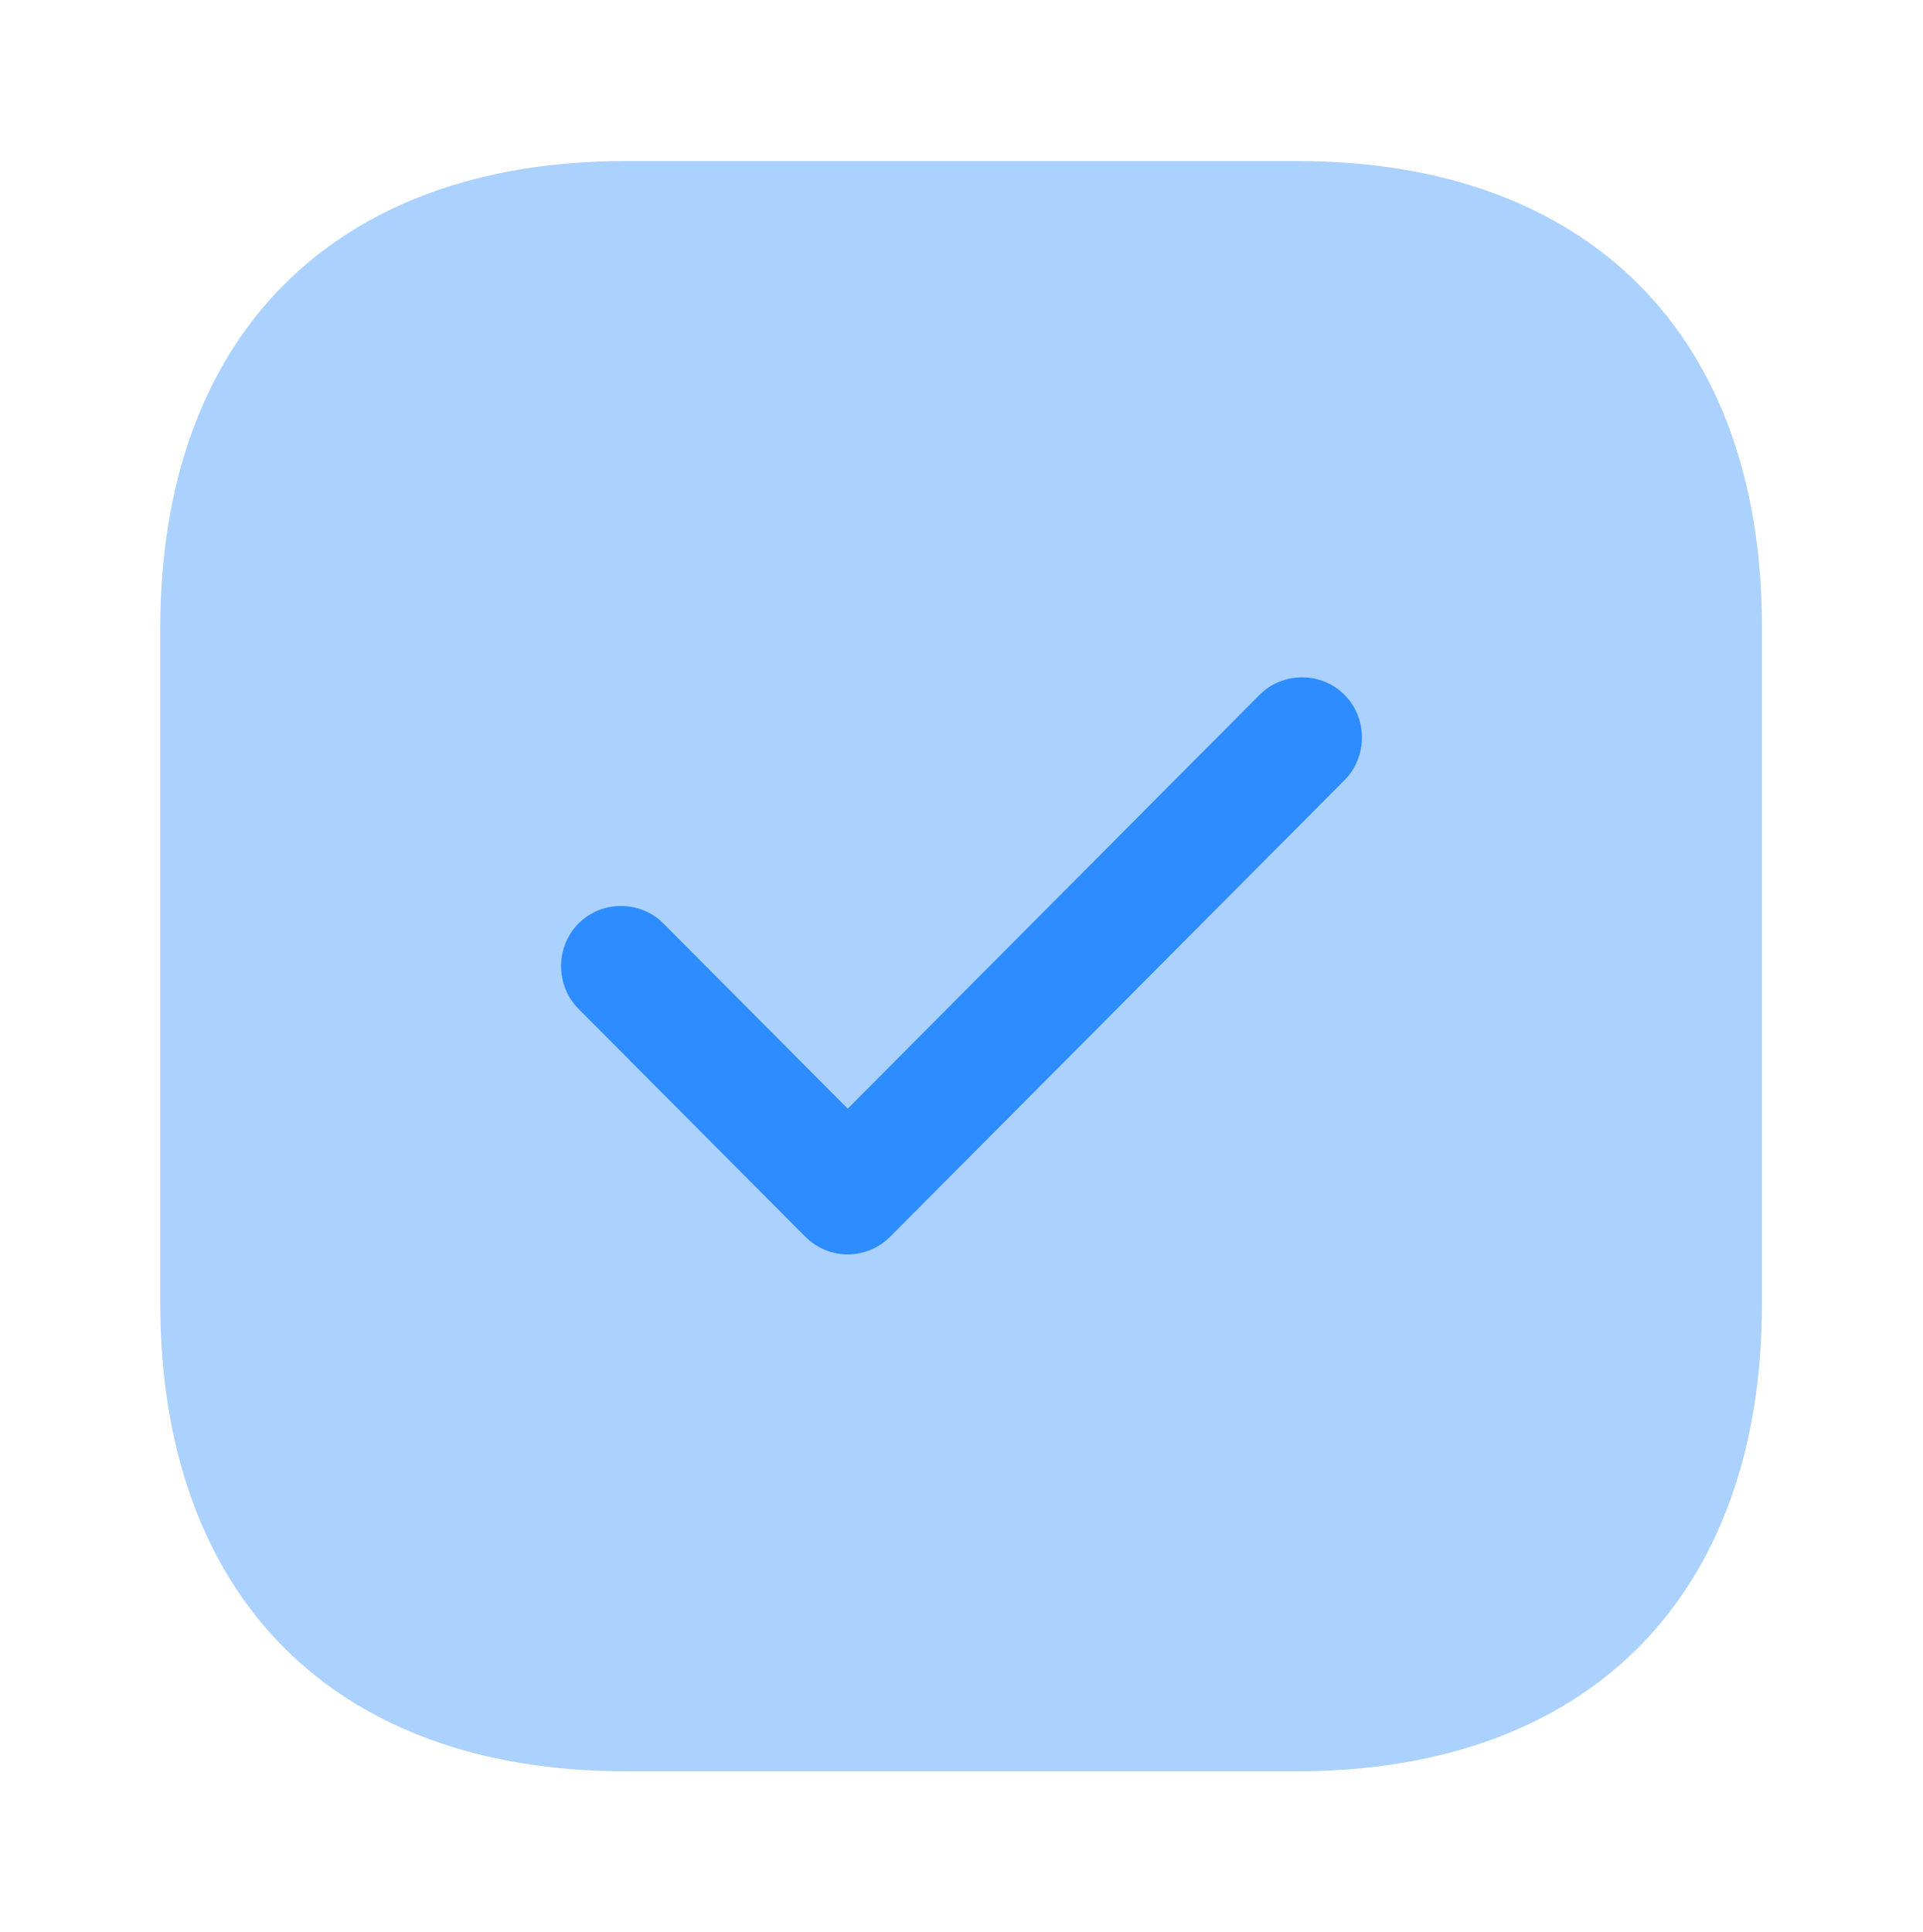 <svg width="201" height="202" viewBox="0 0 201 202" fill="none" xmlns="http://www.w3.org/2000/svg">
<path opacity="0.4" d="M135.591 16.834H65.409C34.924 16.834 16.75 35.098 16.75 65.735V136.182C16.75 166.903 34.924 185.167 65.409 185.167H135.508C165.993 185.167 184.166 166.903 184.166 136.266V65.735C184.25 35.098 166.076 16.834 135.591 16.834Z" fill="#2D8CFF"/>
<path d="M88.608 131.131C86.933 131.131 85.341 130.458 84.169 129.279L60.468 105.46C58.039 103.019 58.039 98.98 60.468 96.539C62.896 94.098 66.916 94.098 69.345 96.539L88.608 115.897L131.655 72.635C134.084 70.195 138.104 70.195 140.533 72.635C142.961 75.076 142.961 79.116 140.533 81.557L93.046 129.279C91.874 130.458 90.283 131.131 88.608 131.131Z" fill="#2D8CFF"/>
</svg>

